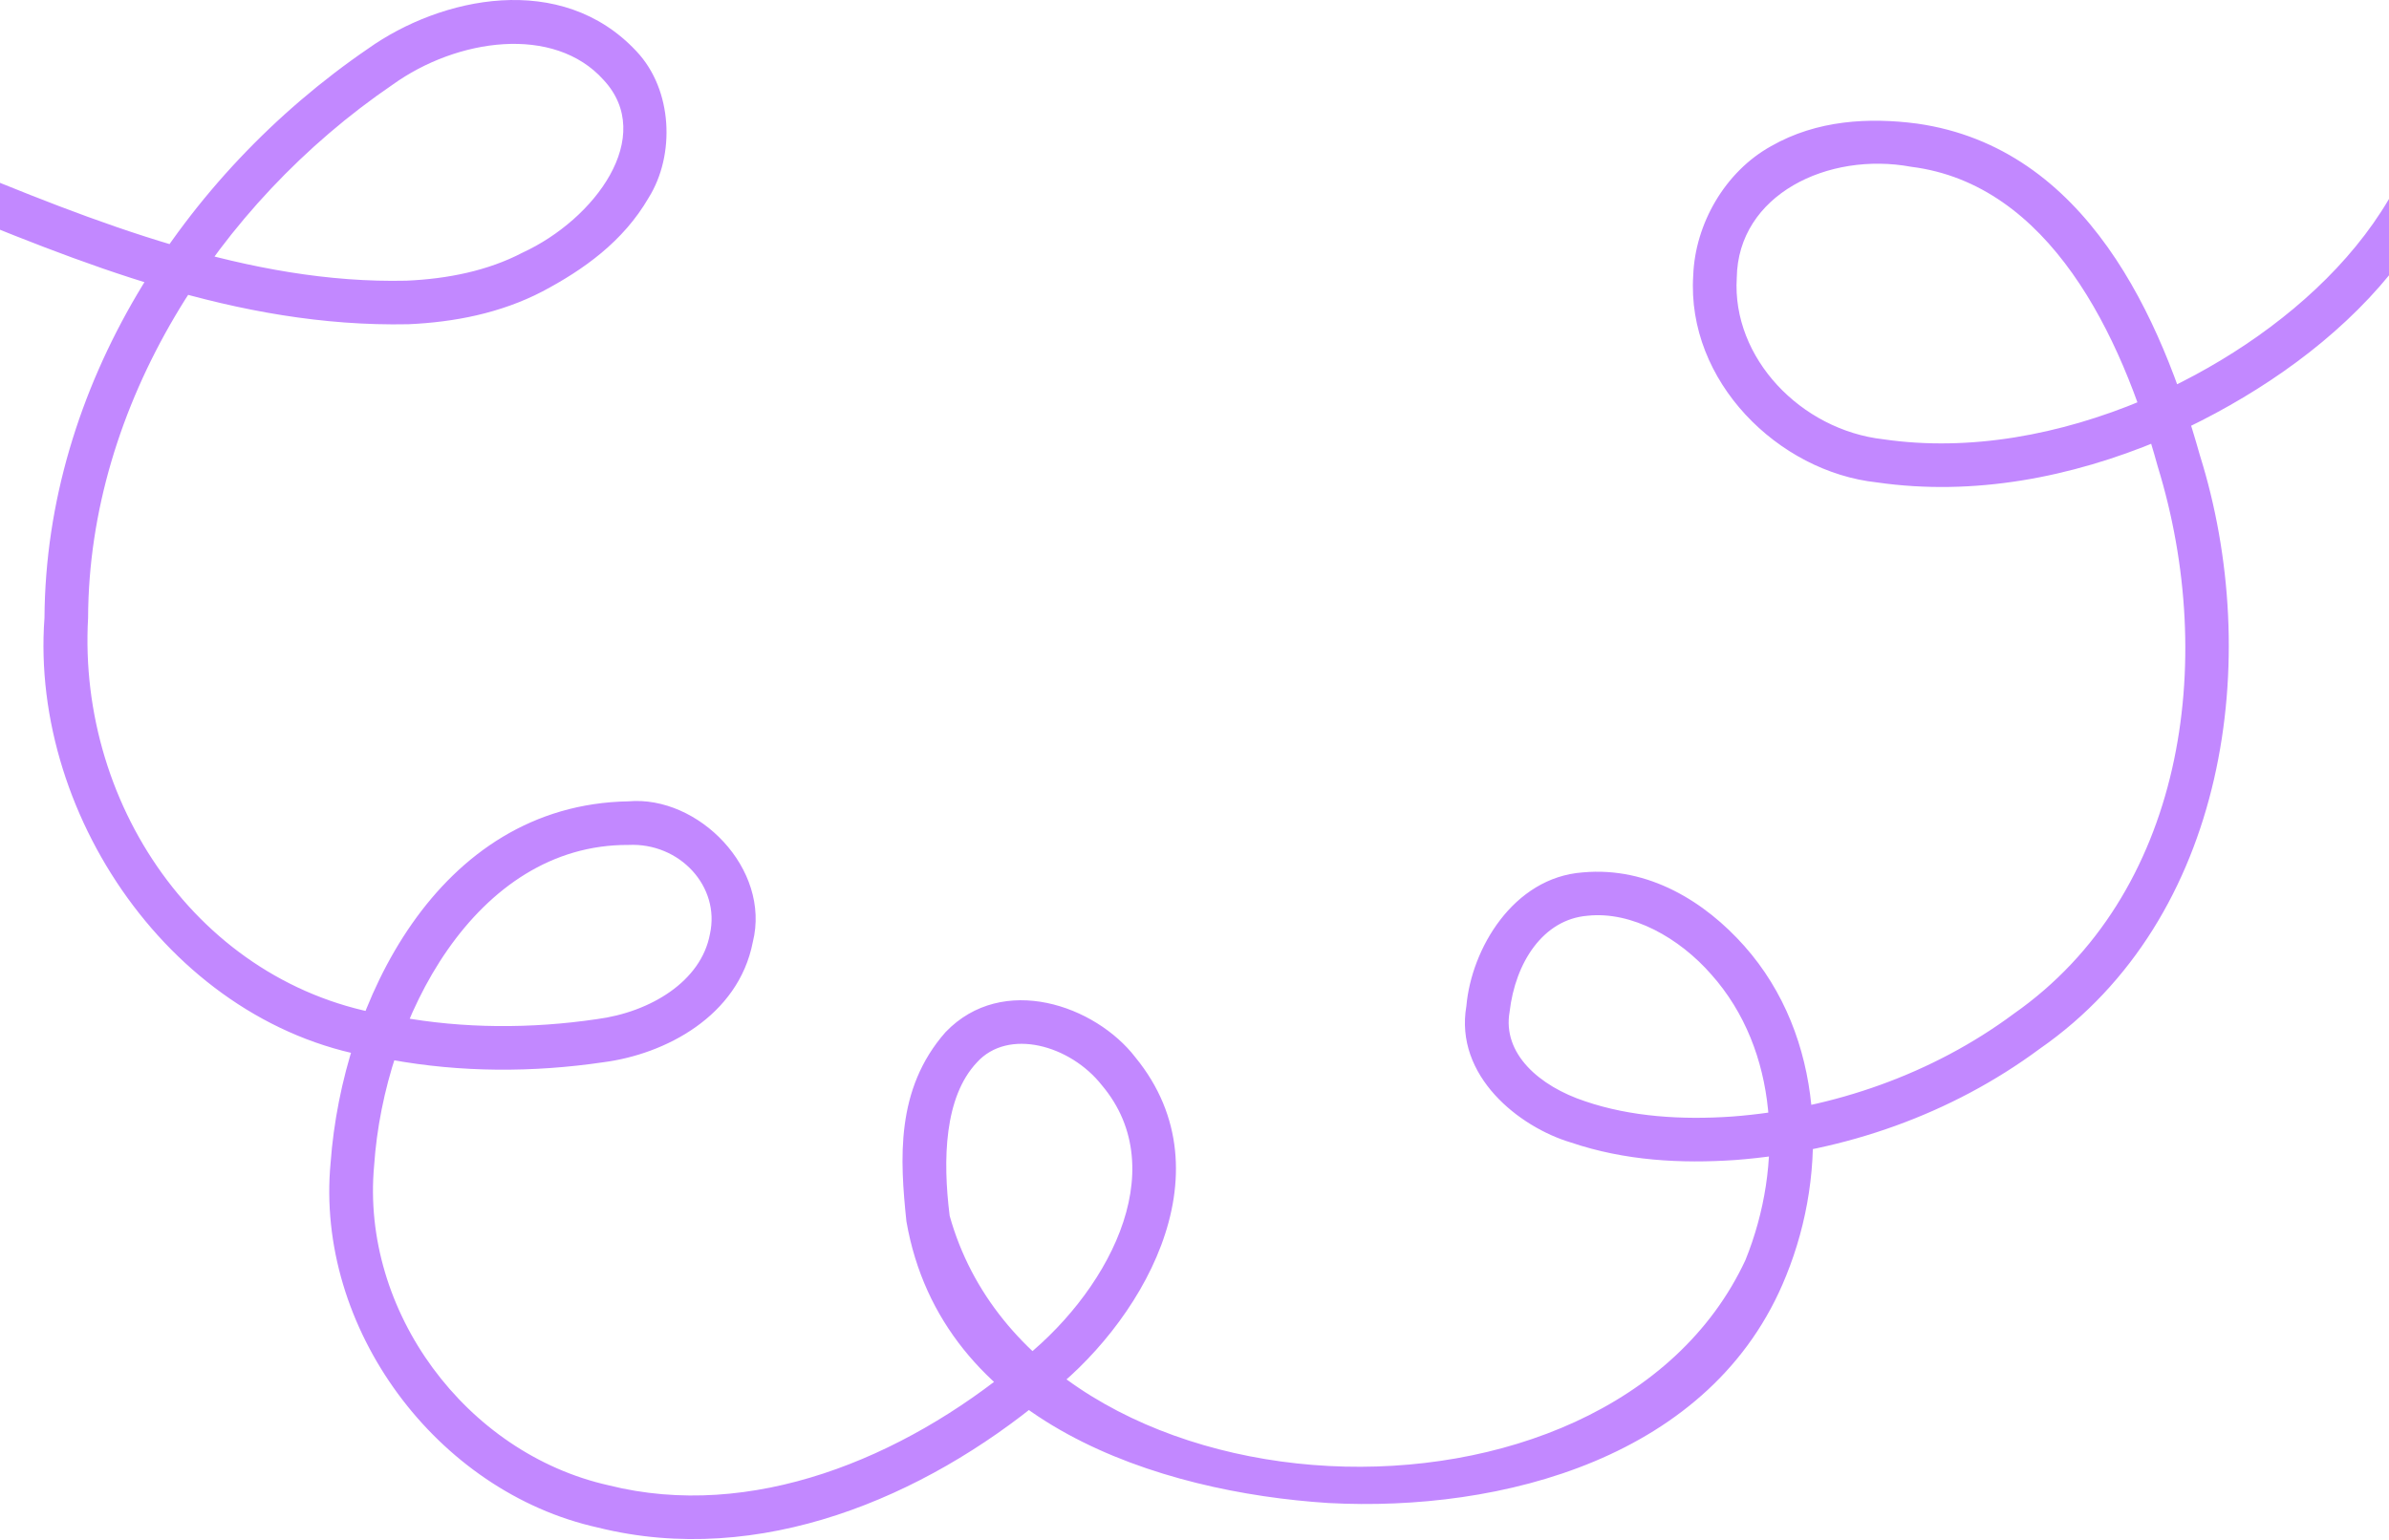 <?xml version="1.0" encoding="UTF-8"?> <svg xmlns="http://www.w3.org/2000/svg" width="2739" height="1766" viewBox="0 0 2739 1766" fill="none"><path d="M-61.394 184.418C-67.798 199.805 -74.202 215.192 -80.606 230.579C91.371 301.495 271.278 375.917 468.24 371.842C520.182 369.526 573.622 359.406 622.067 334.156C668.846 309.392 714.399 277.191 743.623 226.875C774.181 178.103 771.573 103.055 729.619 58.724C643.583 -33.413 505.497 -3.589 421.981 55.799C209.285 201.371 52.547 443.48 51 708.493C33.79 940.467 207.599 1188.48 448.013 1215.28C528.709 1230.04 611.242 1230.05 691.685 1218.22C762.441 1209.1 846.505 1165.53 863.083 1080.45C884.143 996.17 800.407 911.957 720.5 918.992C500.953 922.785 392.443 1150.99 379.058 1333.29C361.074 1522.87 500.483 1710.9 685.609 1751.87C871.222 1798.02 1059.67 1716.98 1197.33 1602.84C1304.81 1522.29 1412.24 1347.69 1301.76 1212.62C1256.02 1153.1 1149.62 1115.35 1084.08 1183.66C1026.34 1249.23 1031.88 1330.01 1039.2 1400.65C1079.47 1632.63 1329.67 1711.28 1523.1 1723.7C1719.82 1734.24 1963.82 1672.98 2047.82 1463C2096.73 1342.84 2092.08 1188.47 1999.72 1084.71C1955.07 1034.5 1890.39 993.574 1814.66 1000.48C1734.65 1006.36 1686.93 1088.58 1681.23 1153.6C1667.28 1234 1741.8 1292.55 1801.05 1310.24C1863.19 1331.24 1927.14 1334.58 1989.77 1330.31C2114.82 1320.72 2237.08 1277.97 2338.46 1202.84C2553.88 1053.2 2595.07 754.248 2522.09 521.828C2478.15 365.393 2392.47 169.319 2197.78 141.709C2142.84 134.553 2083.22 137.517 2030.57 167.62C1977.76 196.858 1943.44 256.752 1941.29 315.905C1933.45 437.145 2038.77 541.121 2151.84 553.228C2263.08 569.324 2375.05 547.283 2475.97 505.043C2648.18 430.078 2824.32 287.524 2835.5 76.934C2818.83 76.644 2802.17 76.353 2785.5 76.062C2778.52 251.376 2618.3 390.076 2456.56 458.962C2362.48 498.449 2258.49 518.27 2159.16 503.768C2064.9 493.166 1985.46 410.536 1991.22 318.567C1992.61 223.273 2095.79 173.594 2191.22 191.276C2348.86 211.033 2432.05 382.688 2473.91 535.168C2542.78 759.359 2503.86 1026.11 2308.57 1162.76C2216 1231.53 2101.63 1271.69 1986.16 1280.45C1928.56 1284.49 1869.76 1280.82 1817.41 1263C1764.84 1245.65 1722.29 1208.33 1730.77 1160.38C1737.3 1103.81 1769.2 1054.3 1820.19 1050.18C1870.89 1044.78 1925.4 1075.54 1962.17 1117.72C2039.05 1204.1 2045.42 1335.61 2001.18 1445C1843.43 1784.09 1188.95 1752.75 1088.8 1394.33C1080.65 1329.59 1082.72 1258.09 1119.9 1218.54C1155.71 1178.64 1226.93 1198.39 1263.28 1244.56C1346.35 1342.98 1268.27 1486.15 1165.67 1564.14C1034.87 1672.73 861.319 1744.43 697.676 1703.35C534.248 1666.69 413.519 1503.71 428.942 1336.69C440.338 1168.1 544.953 968.081 720.5 968.992C779.215 966.16 825.893 1016.6 813.981 1071.01C804.07 1125.41 745.622 1160.77 684.315 1168.77C609.113 1179.86 531.494 1179.75 457.086 1166.11C235.938 1137.96 88.542 928.655 101 708.493C101.78 464.712 249.398 234.007 450.019 97.198C523.977 43.937 635.239 28.233 692.053 91.721C752.244 156.514 682.327 251.438 598.933 289.829C559.209 310.589 513.013 319.83 466.034 321.89C286.538 326.124 109.004 255.22 -61.394 184.418Z" fill="#C288FF"></path></svg> 